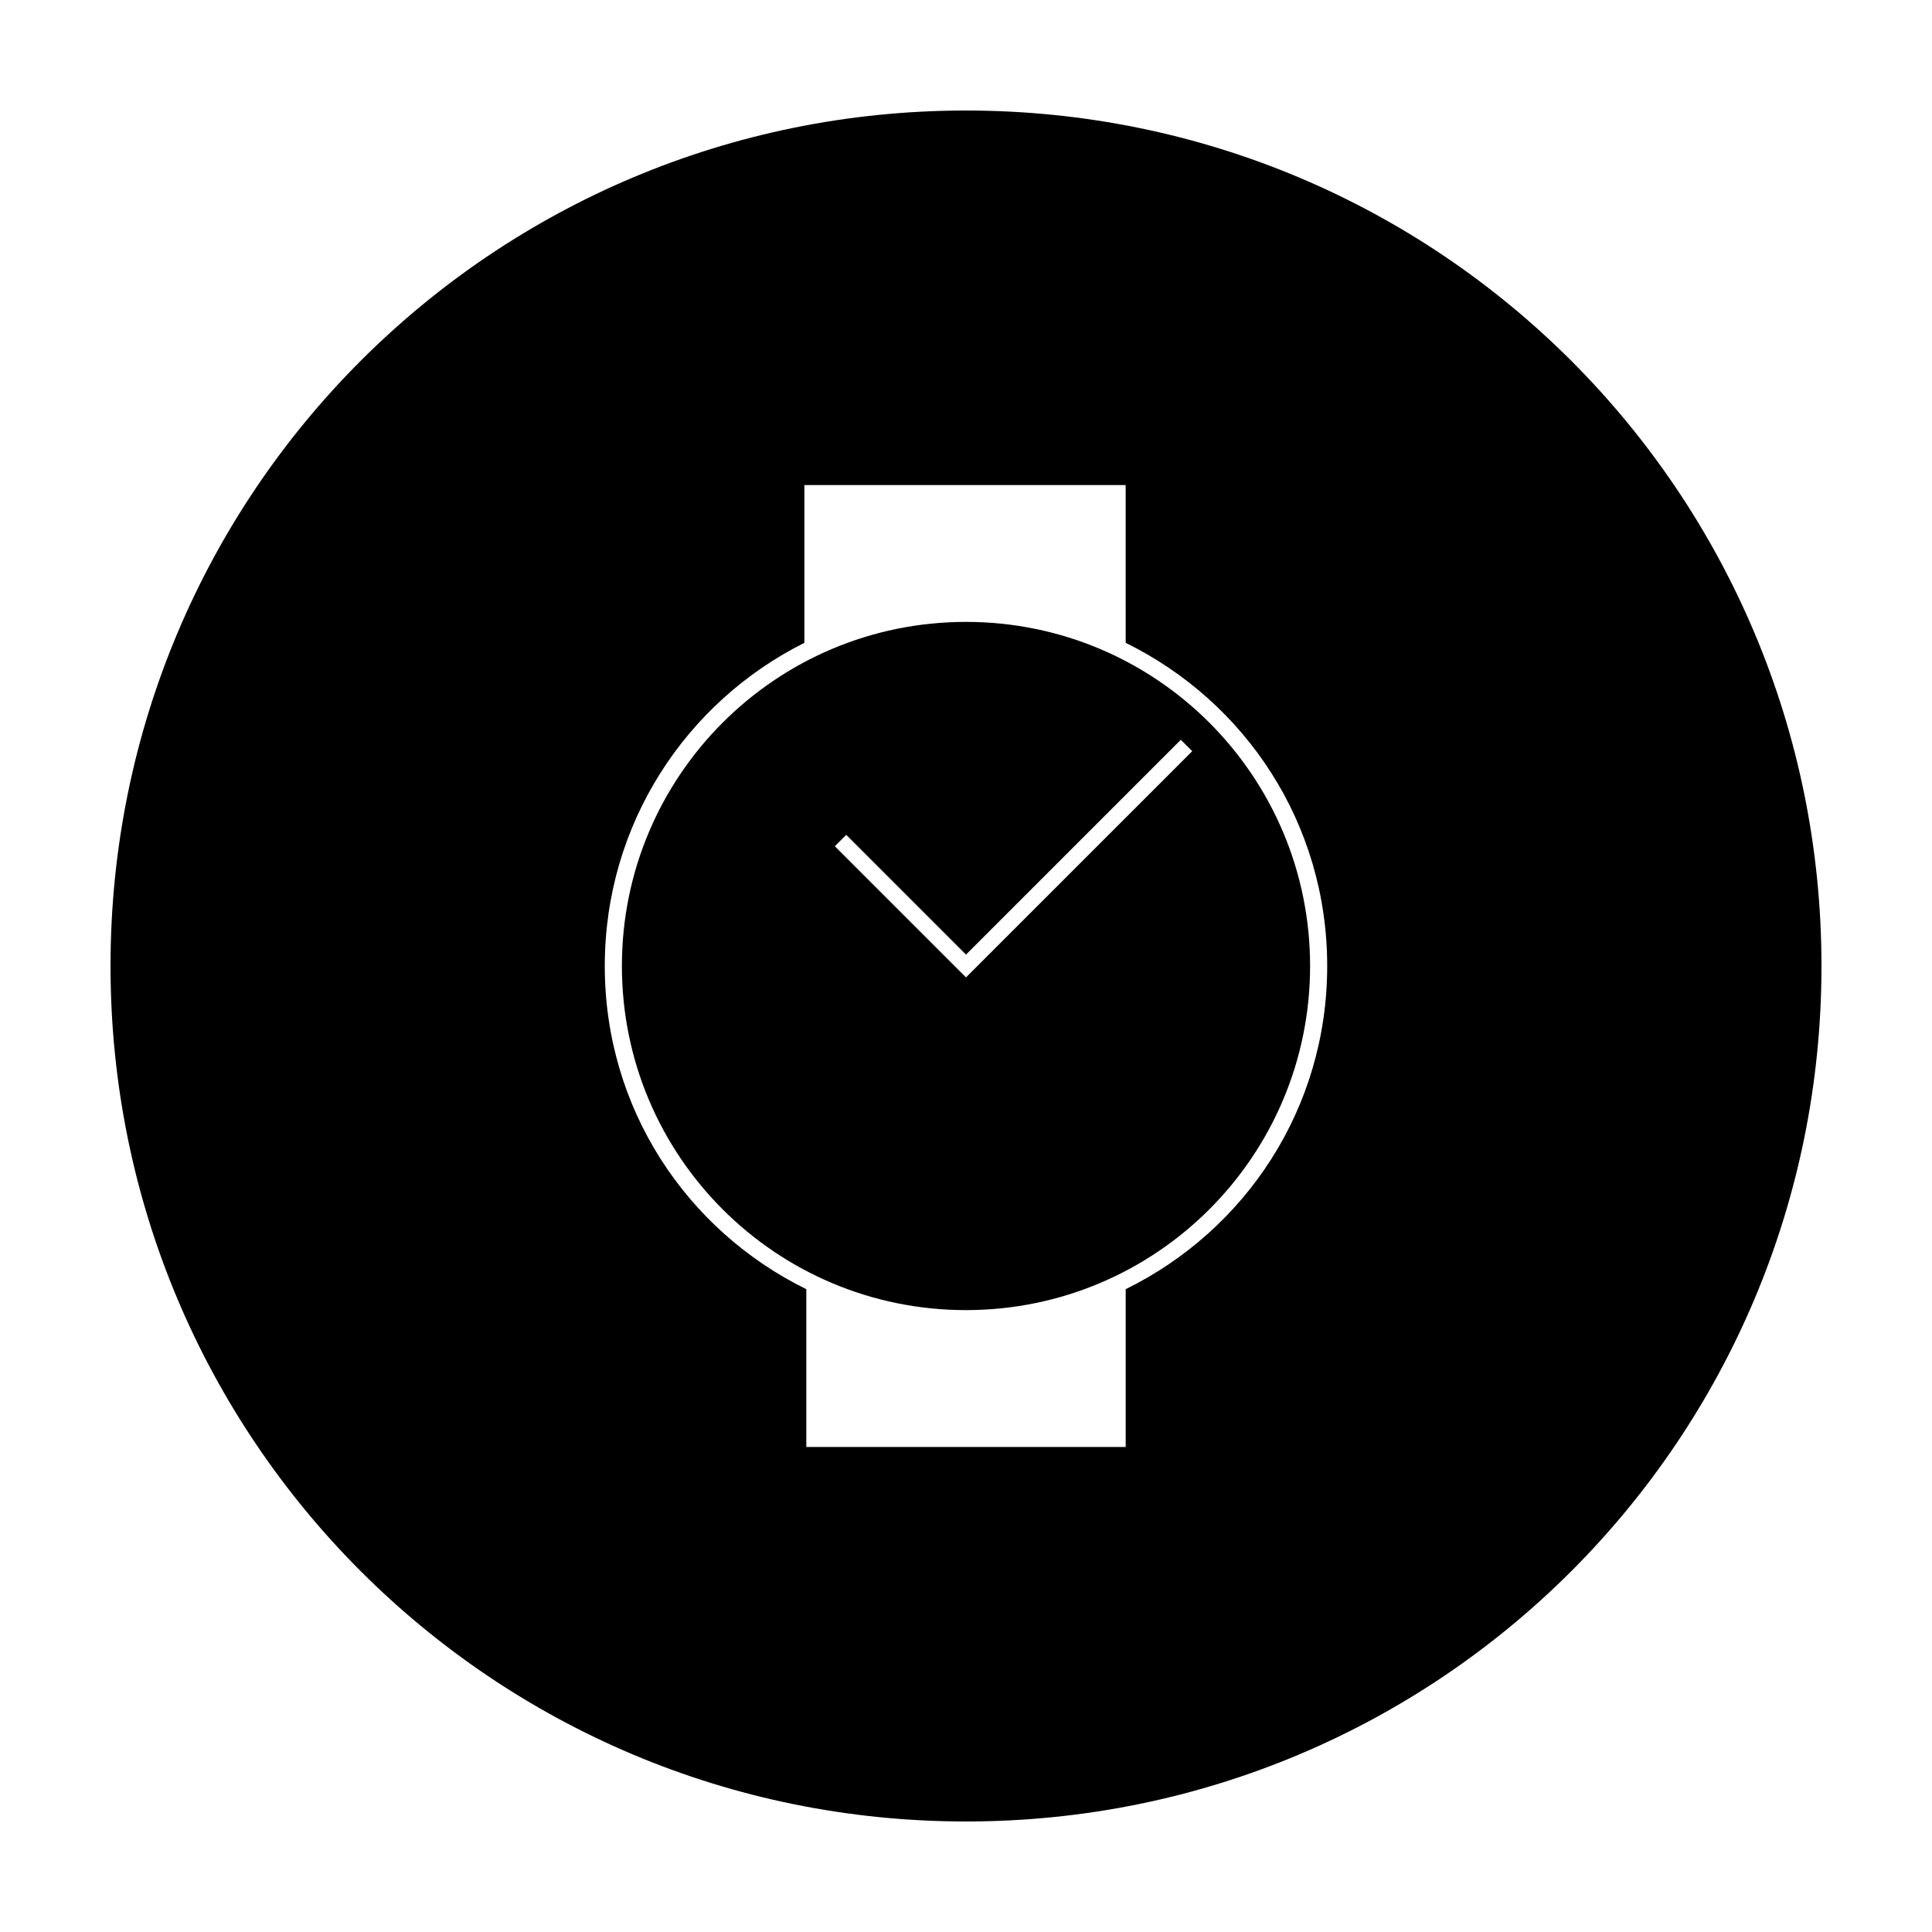 <?xml version="1.0" encoding="UTF-8"?>
<!-- Uploaded to: ICON Repo, www.svgrepo.com, Generator: ICON Repo Mixer Tools -->
<svg fill="#000000" width="800px" height="800px" version="1.1" viewBox="144 144 512 512" xmlns="http://www.w3.org/2000/svg">
 <g>
  <path d="m400 173.29c-125.45 0-226.71 101.27-226.71 226.71s101.27 226.71 226.71 226.71 226.71-101.27 226.71-226.71c-0.004-125.45-101.27-226.71-226.71-226.71zm42.32 312.36v41.816h-84.641v-41.816c-31.742-15.617-53.406-47.859-53.406-85.645s21.664-70.031 52.898-85.648v-41.816h85.145l0.004 41.816c31.738 15.617 53.402 47.859 53.402 85.648 0 37.785-21.664 70.027-53.402 85.645z"/>
  <path d="m400 308.81c-50.383 0-91.191 40.809-91.191 91.191s40.809 91.191 91.191 91.191c50.379-0.004 91.188-40.812 91.188-91.191 0-50.383-40.809-91.191-91.188-91.191zm0 94.211-3.023-3.019-31.738-31.738 3.023-3.023 31.738 31.738 56.93-56.93 3.023 3.023z"/>
 </g>
</svg>